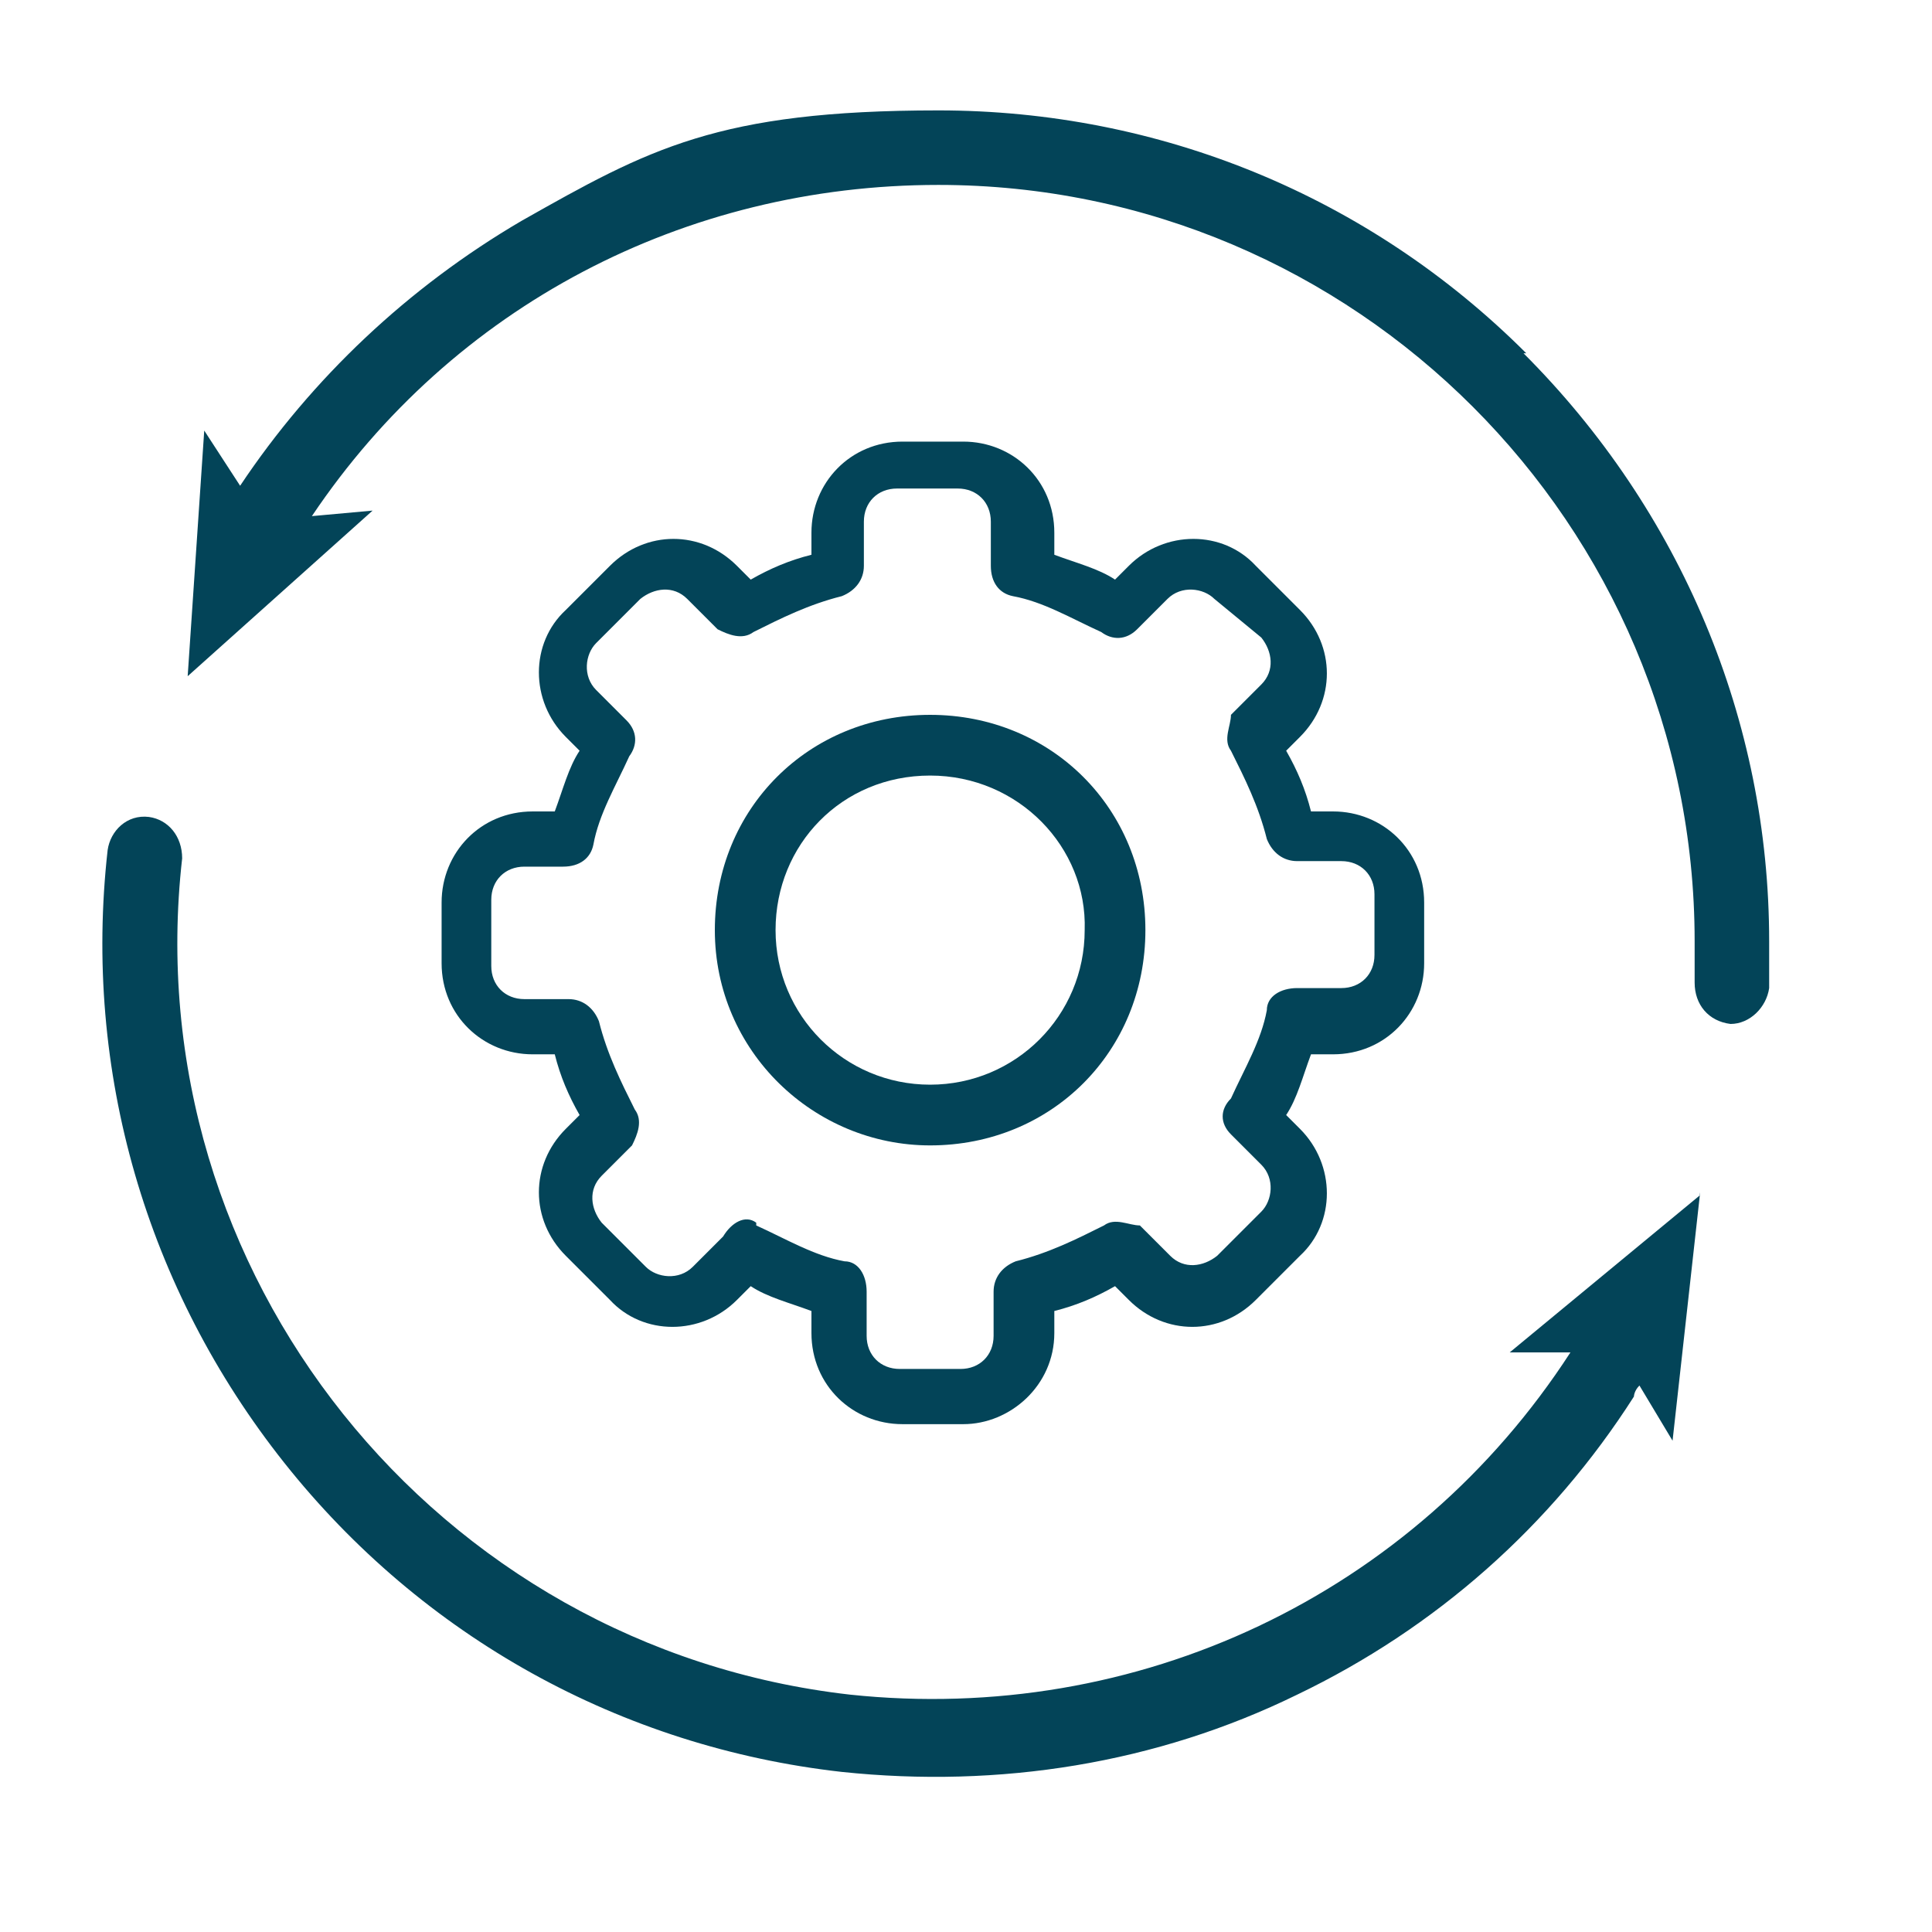 <svg xmlns="http://www.w3.org/2000/svg" id="Layer_1" data-name="Layer 1" viewBox="0 0 70 70"><defs><style>      .cls-1 {        fill: #034458;        stroke-width: 0px;      }      .cls-2 {        fill: none;        stroke: #1ae700;        stroke-miterlimit: 10;        stroke-width: 22px;      }    </style></defs><path class="cls-1" d="M34.9,51.6h-2.2c-1.8,0-3.3-1.4-3.3-3.3v-.8c-.8-.3-1.6-.5-2.2-.9l-.5.5c-1.3,1.3-3.4,1.3-4.6,0l-1.6-1.6c-1.3-1.3-1.3-3.3,0-4.6l.5-.5c-.4-.7-.7-1.4-.9-2.2h-.8c-1.8,0-3.3-1.4-3.3-3.3v-2.2c0-1.8,1.4-3.3,3.3-3.3h.8c.3-.8.5-1.6.9-2.2l-.5-.5c-1.3-1.3-1.3-3.4,0-4.6l1.6-1.6c1.3-1.3,3.3-1.3,4.6,0l.5.5c.7-.4,1.4-.7,2.2-.9v-.8c0-1.8,1.4-3.3,3.3-3.3h2.2c1.8,0,3.3,1.4,3.3,3.3v.8c.8.3,1.6.5,2.2.9l.5-.5c1.3-1.3,3.4-1.3,4.6,0l1.6,1.6c1.3,1.3,1.3,3.3,0,4.6l-.5.5c.4.7.7,1.4.9,2.2h.8c1.8,0,3.3,1.4,3.3,3.3v2.2c0,1.8-1.4,3.3-3.3,3.3h-.8c-.3.8-.5,1.6-.9,2.2l.5.5c1.3,1.3,1.3,3.4,0,4.6l-1.6,1.6c-1.3,1.3-3.3,1.3-4.6,0l-.5-.5c-.7.4-1.4.7-2.2.9v.8c0,1.9-1.6,3.3-3.3,3.3ZM27.4,44.4c1.1.5,2.1,1.1,3.2,1.3.5,0,.8.5.8,1.1v1.6c0,.7.5,1.2,1.2,1.2h2.2c.7,0,1.2-.5,1.2-1.2v-1.6c0-.5.3-.9.8-1.1,1.2-.3,2.2-.8,3.2-1.3.4-.3.9,0,1.3,0l1.1,1.1c.5.5,1.2.4,1.7,0l1.6-1.6c.4-.4.5-1.2,0-1.7l-1.1-1.1c-.4-.4-.4-.9,0-1.3.5-1.1,1.1-2.1,1.3-3.2,0-.5.5-.8,1.1-.8h1.6c.7,0,1.2-.5,1.2-1.2v-2.2c0-.7-.5-1.2-1.2-1.2h-1.6c-.5,0-.9-.3-1.1-.8-.3-1.2-.8-2.2-1.3-3.2-.3-.4,0-.9,0-1.3l1.1-1.1c.5-.5.4-1.2,0-1.7l-1.7-1.4c-.4-.4-1.2-.5-1.7,0l-1.1,1.1c-.4.4-.9.4-1.3.1-1.1-.5-2.1-1.1-3.2-1.3-.5-.1-.8-.5-.8-1.1v-1.6c0-.7-.5-1.2-1.2-1.2h-2.2c-.7,0-1.2.5-1.2,1.2v1.6c0,.5-.3.9-.8,1.1-1.2.3-2.2.8-3.2,1.3-.4.3-.9.1-1.3-.1l-1.1-1.1c-.5-.5-1.2-.4-1.7,0l-1.6,1.6c-.4.4-.5,1.2,0,1.7l1.1,1.1c.4.4.4.9.1,1.3-.5,1.1-1.1,2.1-1.3,3.2-.1.5-.5.8-1.1.8h-1.4c-.7,0-1.2.5-1.2,1.2v2.4c0,.7.5,1.2,1.2,1.2h1.6c.5,0,.9.3,1.1.8.3,1.2.8,2.2,1.3,3.2.3.4.1.9-.1,1.3l-1.1,1.1c-.5.5-.4,1.2,0,1.7l1.6,1.6c.4.4,1.2.5,1.7,0l1.1-1.1c.3-.5.8-.8,1.2-.5h0Z"></path><path class="cls-1" d="M33.7,41.5c-4.2,0-7.8-3.4-7.8-7.8s3.4-7.8,7.8-7.8,7.8,3.4,7.8,7.8-3.4,7.8-7.8,7.8ZM33.7,28.1c-3.2,0-5.6,2.5-5.6,5.6s2.5,5.6,5.6,5.6,5.6-2.5,5.6-5.6c.1-3-2.4-5.6-5.6-5.6h0Z"></path><path class="cls-1" d="M61.6,43.3l-6.9,5.7h2.4q-.1,0-.2,0c-5.7,8.8-15.7,13.5-26.1,12.4-15-1.7-25.9-15.3-24.2-30.3,0-.8-.5-1.4-1.2-1.5-.8-.1-1.4.5-1.5,1.2-.9,8,1.4,15.9,6.4,22.2,5,6.3,12.2,10.3,20.2,11.2,5.7.6,11.4-.3,16.5-2.8,5-2.4,9.2-6.1,12.2-10.8,0,0,0-.2.2-.4l1.2,2,1-9Z"></path><path class="cls-2" d="M5.1,34.2"></path><path class="cls-1" d="M55.3,12.8c-5.7-5.7-13.3-8.8-21.3-8.8s-10.5,1.4-15.1,4c-4.1,2.4-7.6,5.7-10.2,9.6l-1.3-2-.6,8.9,6.7-6-2.2.2c5.1-7.6,13.5-12,22.7-12,15.1,0,27.4,12.3,27.4,27.4v1.5c0,.8.5,1.4,1.3,1.5h0c.7,0,1.3-.6,1.4-1.3v-1.7c0-8-3.2-15.6-8.9-21.3Z"></path></svg>